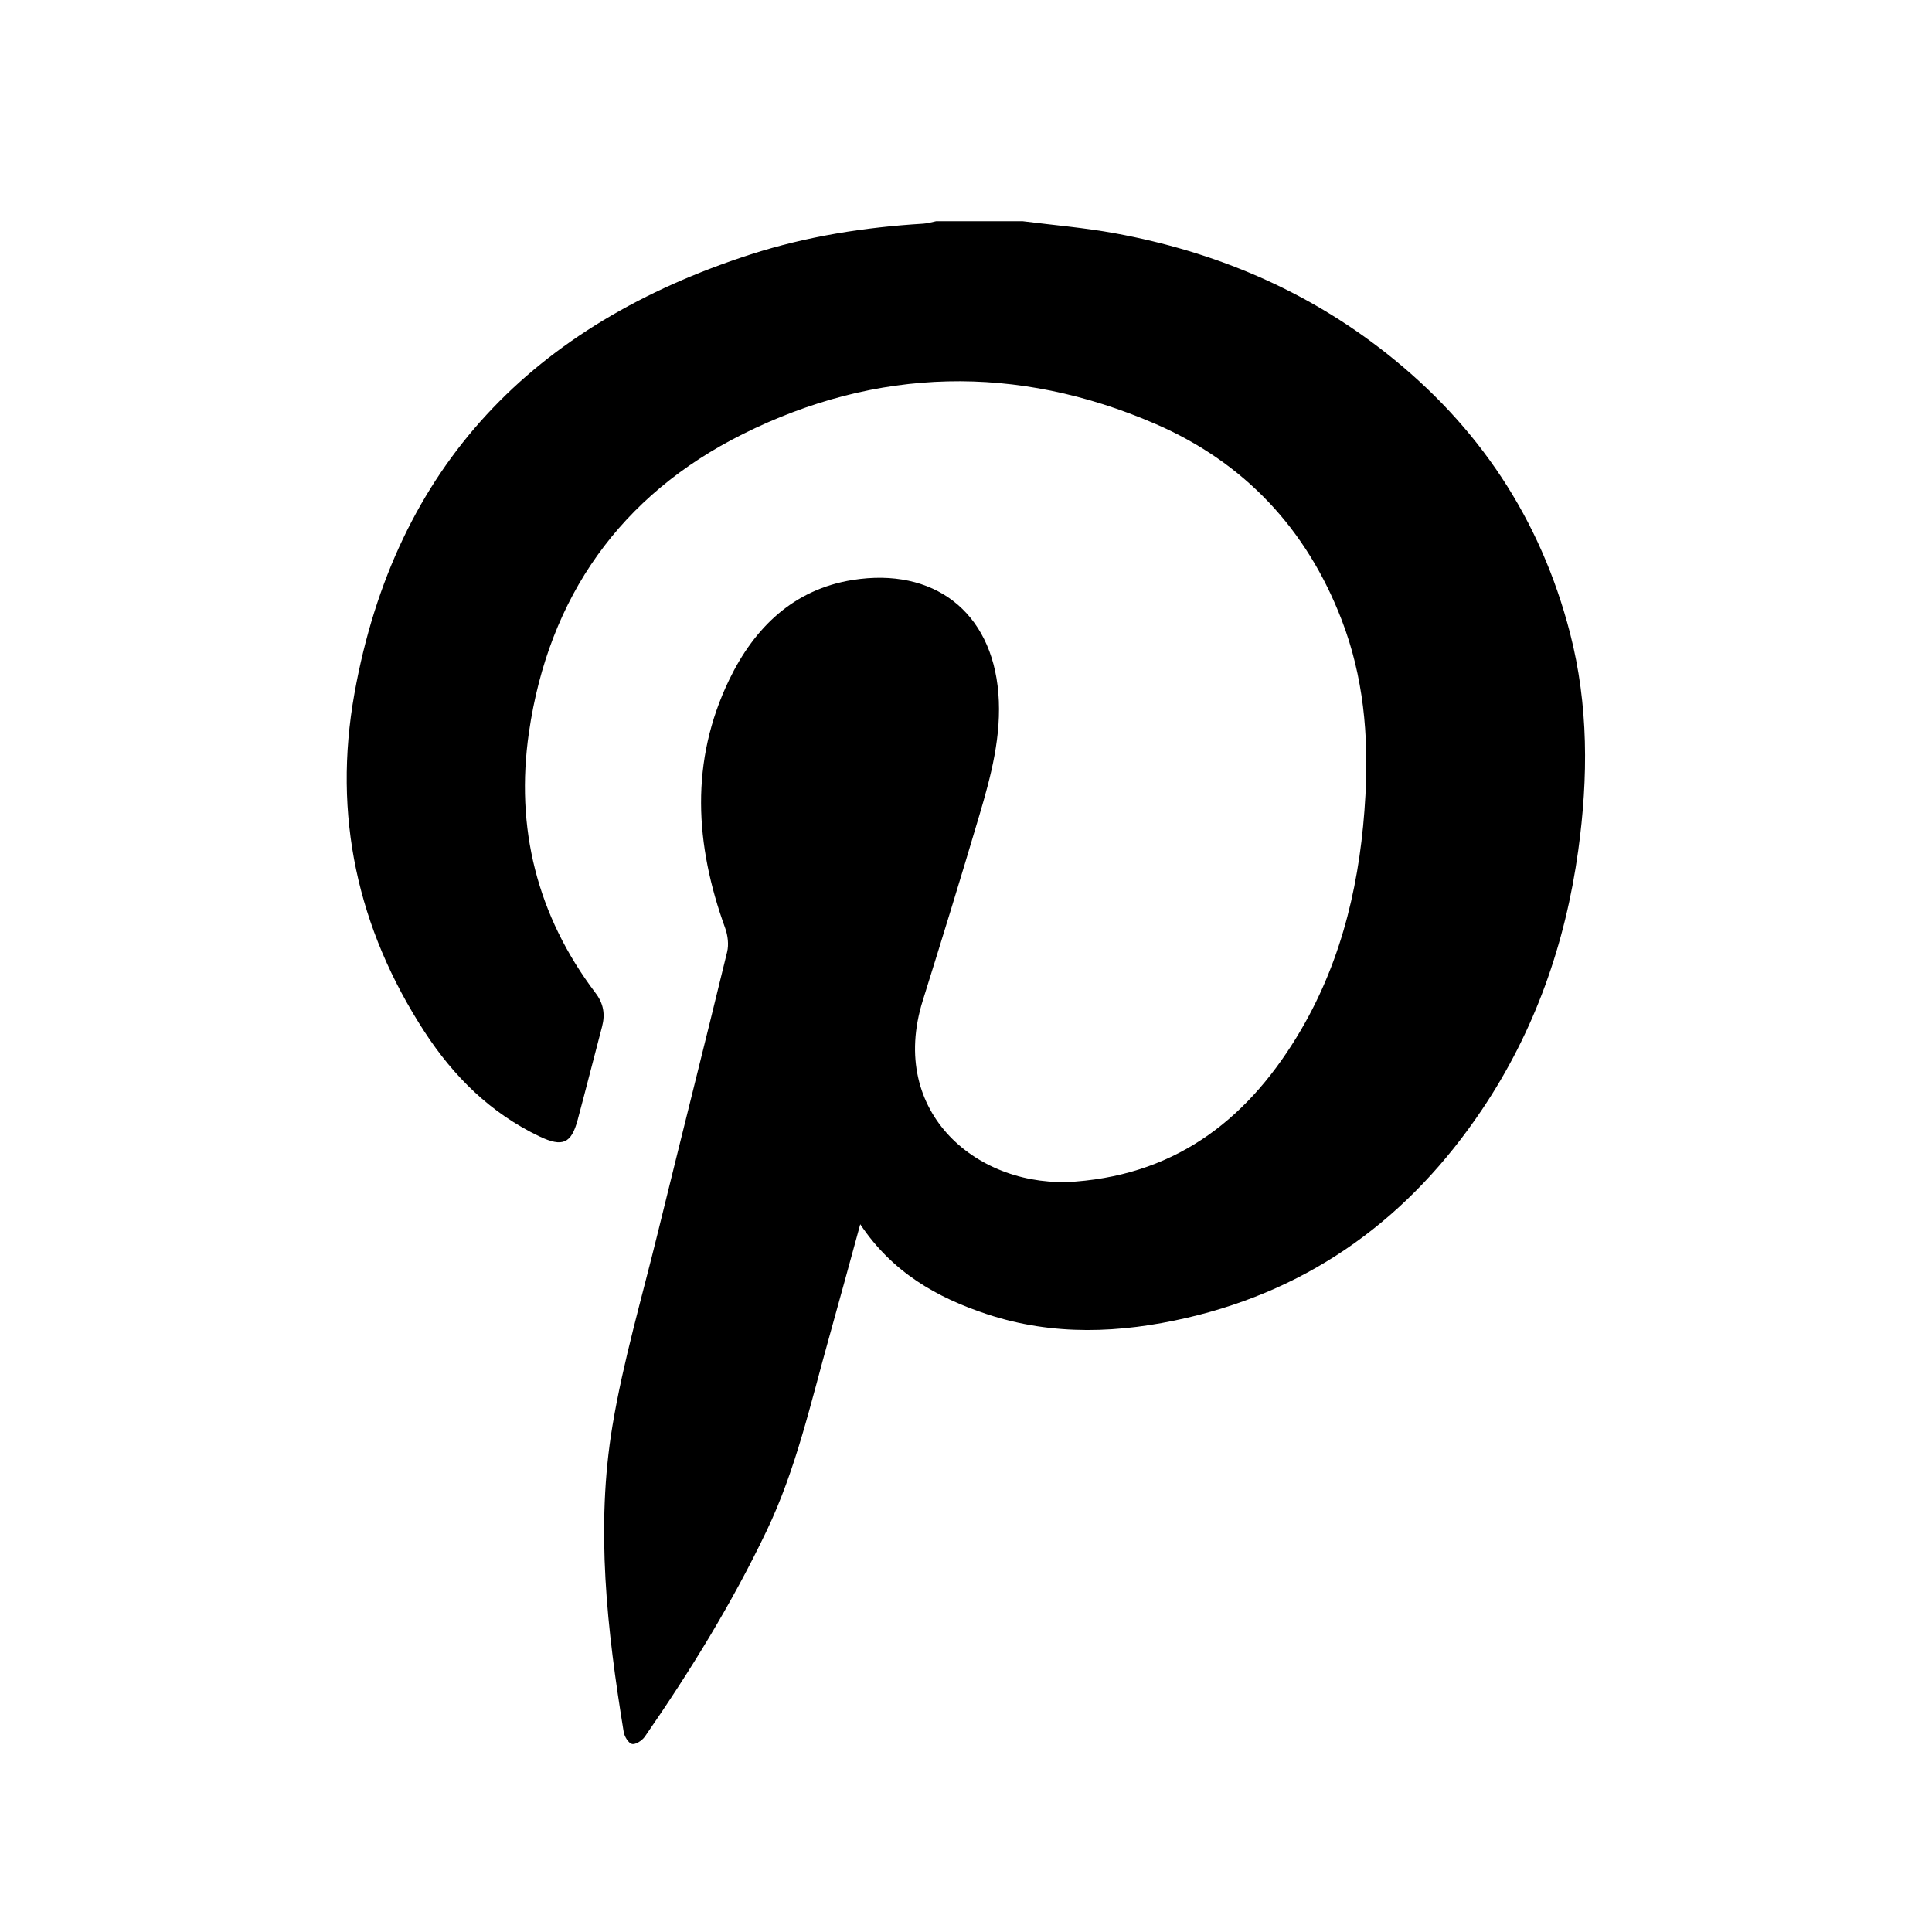 <?xml version="1.0" encoding="utf-8"?>
<!-- Generator: Adobe Illustrator 26.5.0, SVG Export Plug-In . SVG Version: 6.00 Build 0)  -->
<svg version="1.1" xmlns="http://www.w3.org/2000/svg" xmlns:xlink="http://www.w3.org/1999/xlink" x="0px" y="0px"
	 viewBox="0 0 384 384" style="enable-background:new 0 0 384 384;" xml:space="preserve">
<g id="Background_Complete">
</g>
<g id="Floor">
</g>
<g id="Device">
</g>
<g id="Icons">
</g>
<g id="Character_3">
</g>
<g id="Character_2">
</g>
<g id="Character_1">
</g>
<g id="Goal">
	<g>
		<path d="M203.26,43.97c6.14,0.78,12.33,1.29,18.41,2.41c19.78,3.64,37.87,11.23,53.76,23.74c18.42,14.5,30.76,32.98,36.63,55.74
			c3.68,14.27,3.62,28.68,1.63,43.14c-2.56,18.6-8.64,35.94-19.16,51.59c-14.28,21.24-33.58,35.55-58.67,41.35
			c-13.2,3.05-26.54,3.62-39.7-0.74c-10.03-3.32-18.85-8.37-25.18-17.87c-2.16,7.85-4.14,15.2-6.2,22.53
			c-3.64,12.97-6.55,26.17-12.42,38.43c-6.86,14.35-15.17,27.84-24.2,40.89c-0.53,0.76-1.83,1.61-2.54,1.45
			c-0.72-0.17-1.52-1.49-1.66-2.41c-3.29-20.2-5.62-40.55-2.22-60.89c2.15-12.88,5.87-25.5,8.98-38.22
			c4.57-18.64,9.27-37.25,13.8-55.9c0.36-1.47,0.14-3.29-0.39-4.75c-6.01-16.59-7.03-33.14,0.82-49.39
			c5-10.33,12.78-17.94,24.54-19.8c15.98-2.53,27.61,6.17,28.94,22.5c0.68,8.41-1.45,16.45-3.81,24.39
			c-3.63,12.27-7.39,24.5-11.21,36.7c-7.03,22.47,11.16,37.48,30.39,35.98c20.7-1.62,34.77-13.02,44.82-30.21
			c8.37-14.33,11.87-30.1,12.77-46.56c0.65-11.94-0.39-23.6-4.72-34.85c-6.97-18.13-19.38-31.33-37.06-38.98
			c-27.51-11.9-55.3-11.28-82.01,2.06c-24.21,12.09-38.56,32.31-42.47,59.27c-2.75,18.96,1.59,36.4,13.24,51.8
			c1.58,2.08,1.94,4.21,1.3,6.65c-1.63,6.19-3.2,12.39-4.86,18.57c-1.27,4.72-3.02,5.45-7.55,3.3c-9.73-4.63-17.1-11.93-22.89-20.83
			c-13.36-20.56-18.25-43.03-13.93-67.18c8.12-45.39,35.72-73.44,78.81-87.33c11.1-3.58,22.59-5.38,34.24-6.09
			c0.87-0.05,1.72-0.32,2.58-0.49C191.83,43.97,197.55,43.97,203.26,43.97z"/>
	</g>
</g>
</svg>
